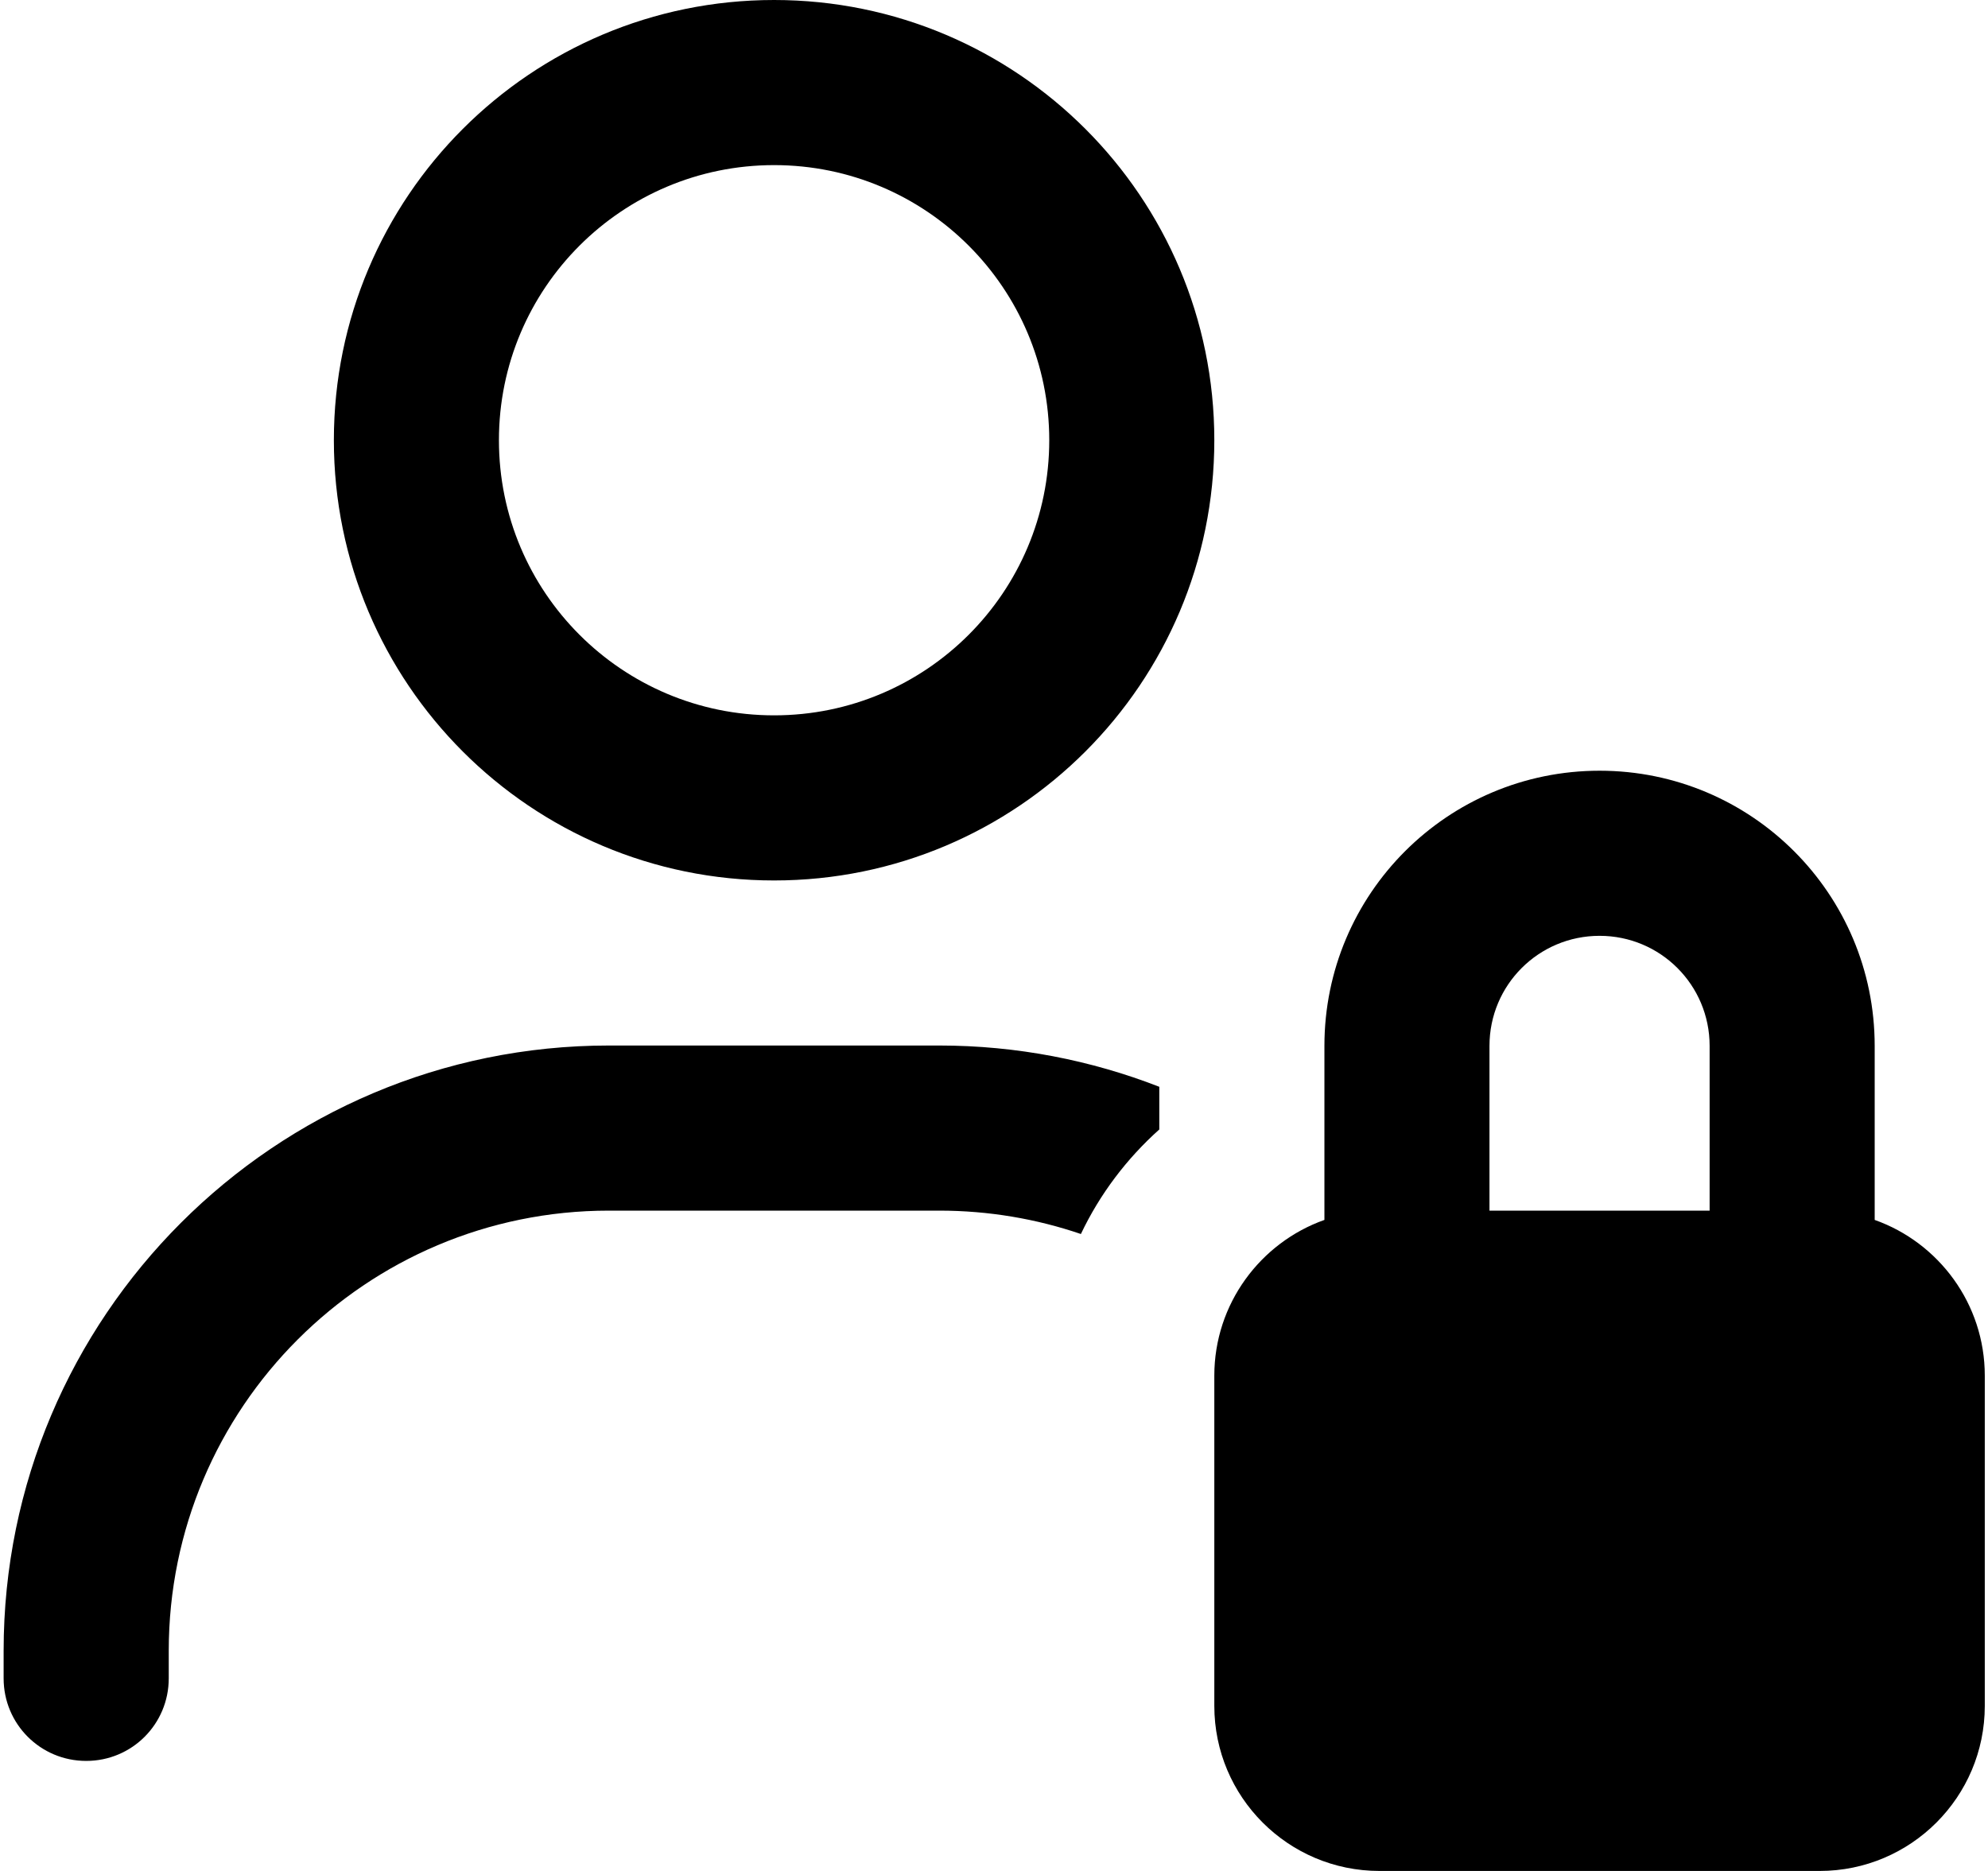 <svg width="34" height="32" viewBox="0 0 34 32" fill="none" xmlns="http://www.w3.org/2000/svg">
<g clip-path="url(#clip0_6167_46084)">
<path d="M17.945 7.529C17.945 4.929 15.839 2.824 13.239 2.824C10.639 2.824 8.533 4.929 8.533 7.529C8.533 10.129 10.639 12.235 13.239 12.235C15.839 12.235 17.945 10.129 17.945 7.529ZM5.71 7.529C5.71 3.371 9.08 0 13.239 0C17.398 0 20.768 3.371 20.768 7.529C20.768 11.688 17.398 15.059 13.239 15.059C9.08 15.059 5.71 11.688 5.71 7.529ZM2.886 28.235V28.706C2.886 29.488 2.257 30.118 1.474 30.118C0.692 30.118 0.062 29.488 0.062 28.706V28.235C0.062 22.518 4.698 17.882 10.415 17.882H16.062C17.392 17.882 18.663 18.135 19.827 18.588V19.318C19.268 19.818 18.81 20.424 18.486 21.106C17.727 20.847 16.91 20.706 16.062 20.706H10.415C6.257 20.706 2.886 24.076 2.886 28.235ZM29.239 17.888C29.239 16.847 28.398 16.006 27.357 16.006C26.315 16.006 25.474 16.847 25.474 17.888V20.706H29.239V17.888ZM20.768 23.529C20.768 22.3 21.557 21.253 22.651 20.865V17.888C22.651 15.288 24.757 13.182 27.357 13.182C29.957 13.182 32.062 15.288 32.062 17.888V20.865C33.157 21.253 33.945 22.3 33.945 23.529V29.177C33.945 30.735 32.68 32 31.121 32H23.592C22.033 32 20.768 30.735 20.768 29.177V23.529Z" fill="#94A3B8" style="fill:#94A3B8;fill:color(display-p3 0.58 0.639 0.722);fill-opacity:1;"/>
</g>
<defs>
<clipPath id="clip0_6167_46084">
<rect width="33.882" height="32" fill="white" style="fill:white;fill-opacity:1;" transform="translate(0.062)"/>
</clipPath>
</defs>
</svg>
